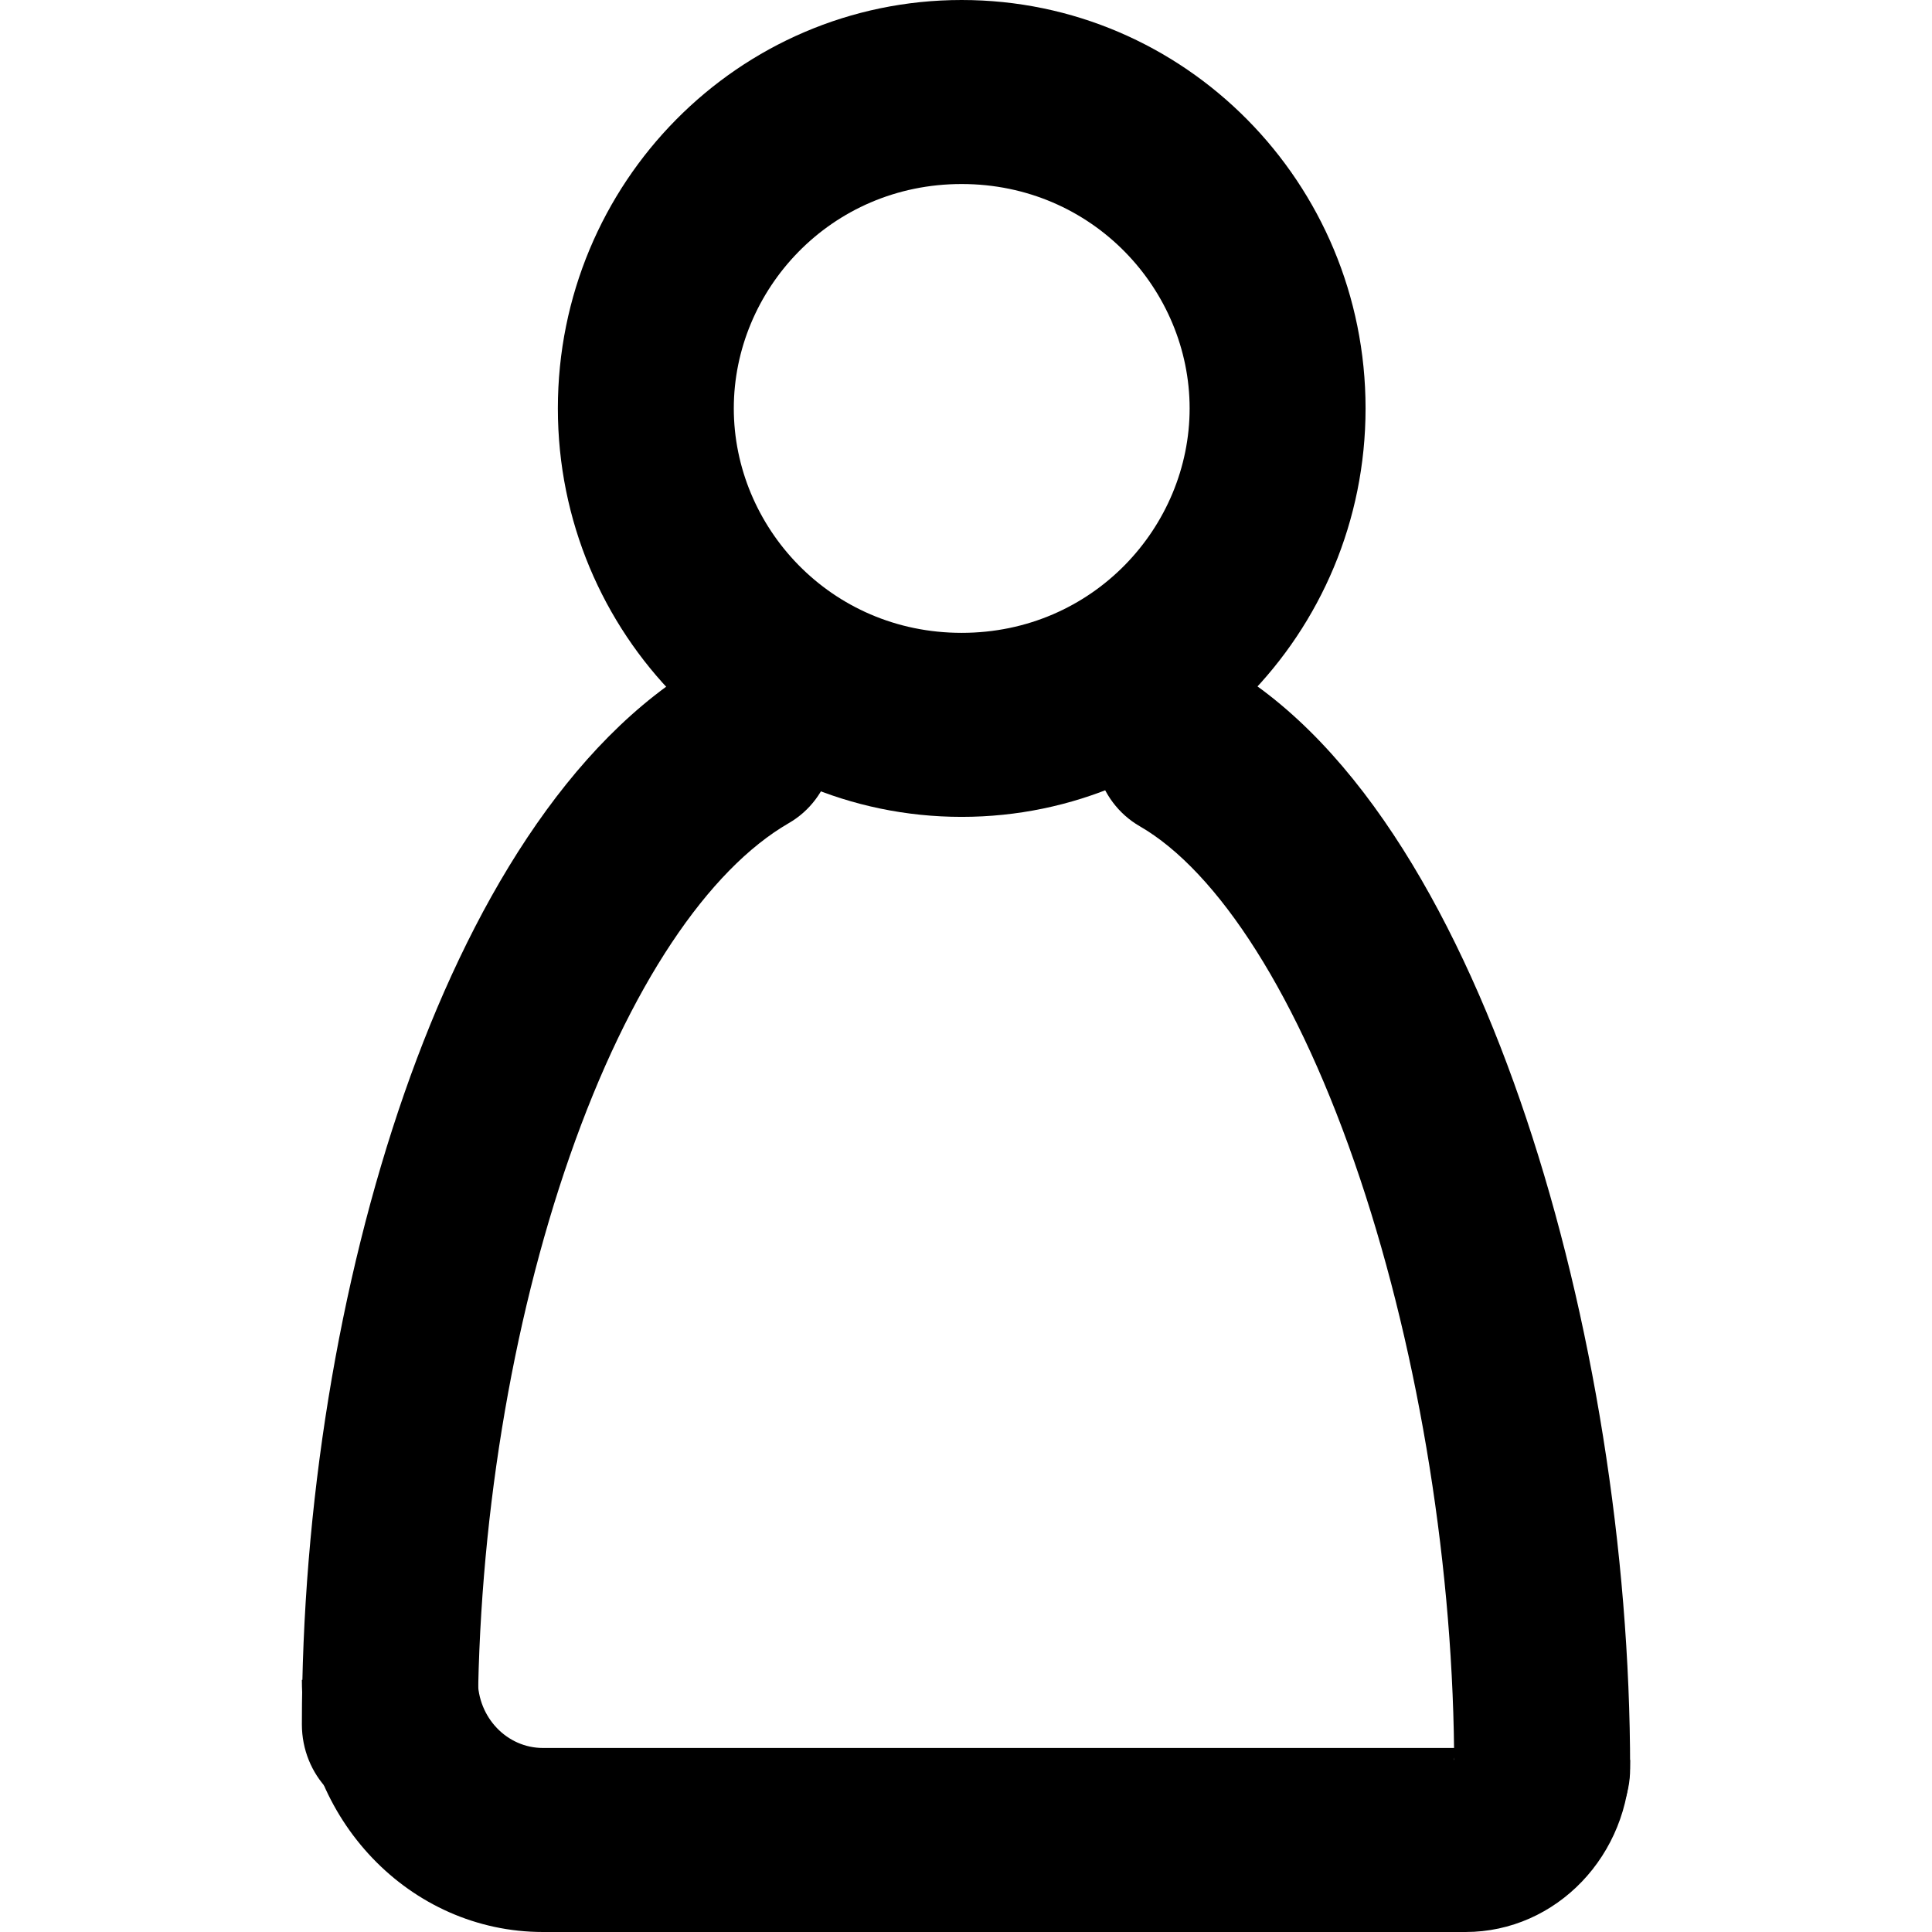 <svg width="16" height="16" viewBox="0 0 16 16" fill="none" xmlns="http://www.w3.org/2000/svg">
<path fill-rule="evenodd" clip-rule="evenodd" d="M7.964 5.241C9.053 5.241 9.852 4.361 9.852 3.382C9.852 2.404 9.053 1.524 7.964 1.524C6.875 1.524 6.077 2.404 6.077 3.382C6.077 4.361 6.875 5.241 7.964 5.241ZM7.964 6.765C9.811 6.765 11.309 5.25 11.309 3.382C11.309 1.514 9.811 0 7.964 0C6.117 0 4.62 1.514 4.62 3.382C4.62 5.25 6.117 6.765 7.964 6.765Z" fill="black"/>
<path fill-rule="evenodd" clip-rule="evenodd" d="M6.819 5.782C7.013 6.15 6.885 6.614 6.532 6.817C5.871 7.199 5.212 8.158 4.718 9.576C4.235 10.96 3.957 12.646 3.957 14.28C3.957 14.701 3.631 15.042 3.228 15.042C2.826 15.042 2.5 14.701 2.5 14.28C2.5 12.481 2.804 10.618 3.349 9.053C3.883 7.522 4.701 6.133 5.829 5.483C6.181 5.279 6.624 5.413 6.819 5.782Z" fill="black"/>
<path fill-rule="evenodd" clip-rule="evenodd" d="M9.152 5.806C8.957 6.175 9.085 6.638 9.438 6.842C10.085 7.215 10.755 8.241 11.264 9.763C11.758 11.24 12.043 13.015 12.043 14.649C12.043 15.069 12.369 15.411 12.772 15.411C13.174 15.411 13.5 15.069 13.5 14.649C13.5 12.849 13.189 10.903 12.639 9.259C12.104 7.661 11.283 6.166 10.141 5.507C9.789 5.304 9.346 5.438 9.152 5.806Z" fill="black"/>
<path fill-rule="evenodd" clip-rule="evenodd" d="M3.957 13.912C3.957 14.223 4.198 14.476 4.497 14.476H12.137C12.085 14.476 12.043 14.52 12.043 14.575H13.5C13.5 15.362 12.89 16 12.137 16H4.497C3.394 16 2.5 15.065 2.5 13.912H3.957Z" fill="black"/>
</svg>
